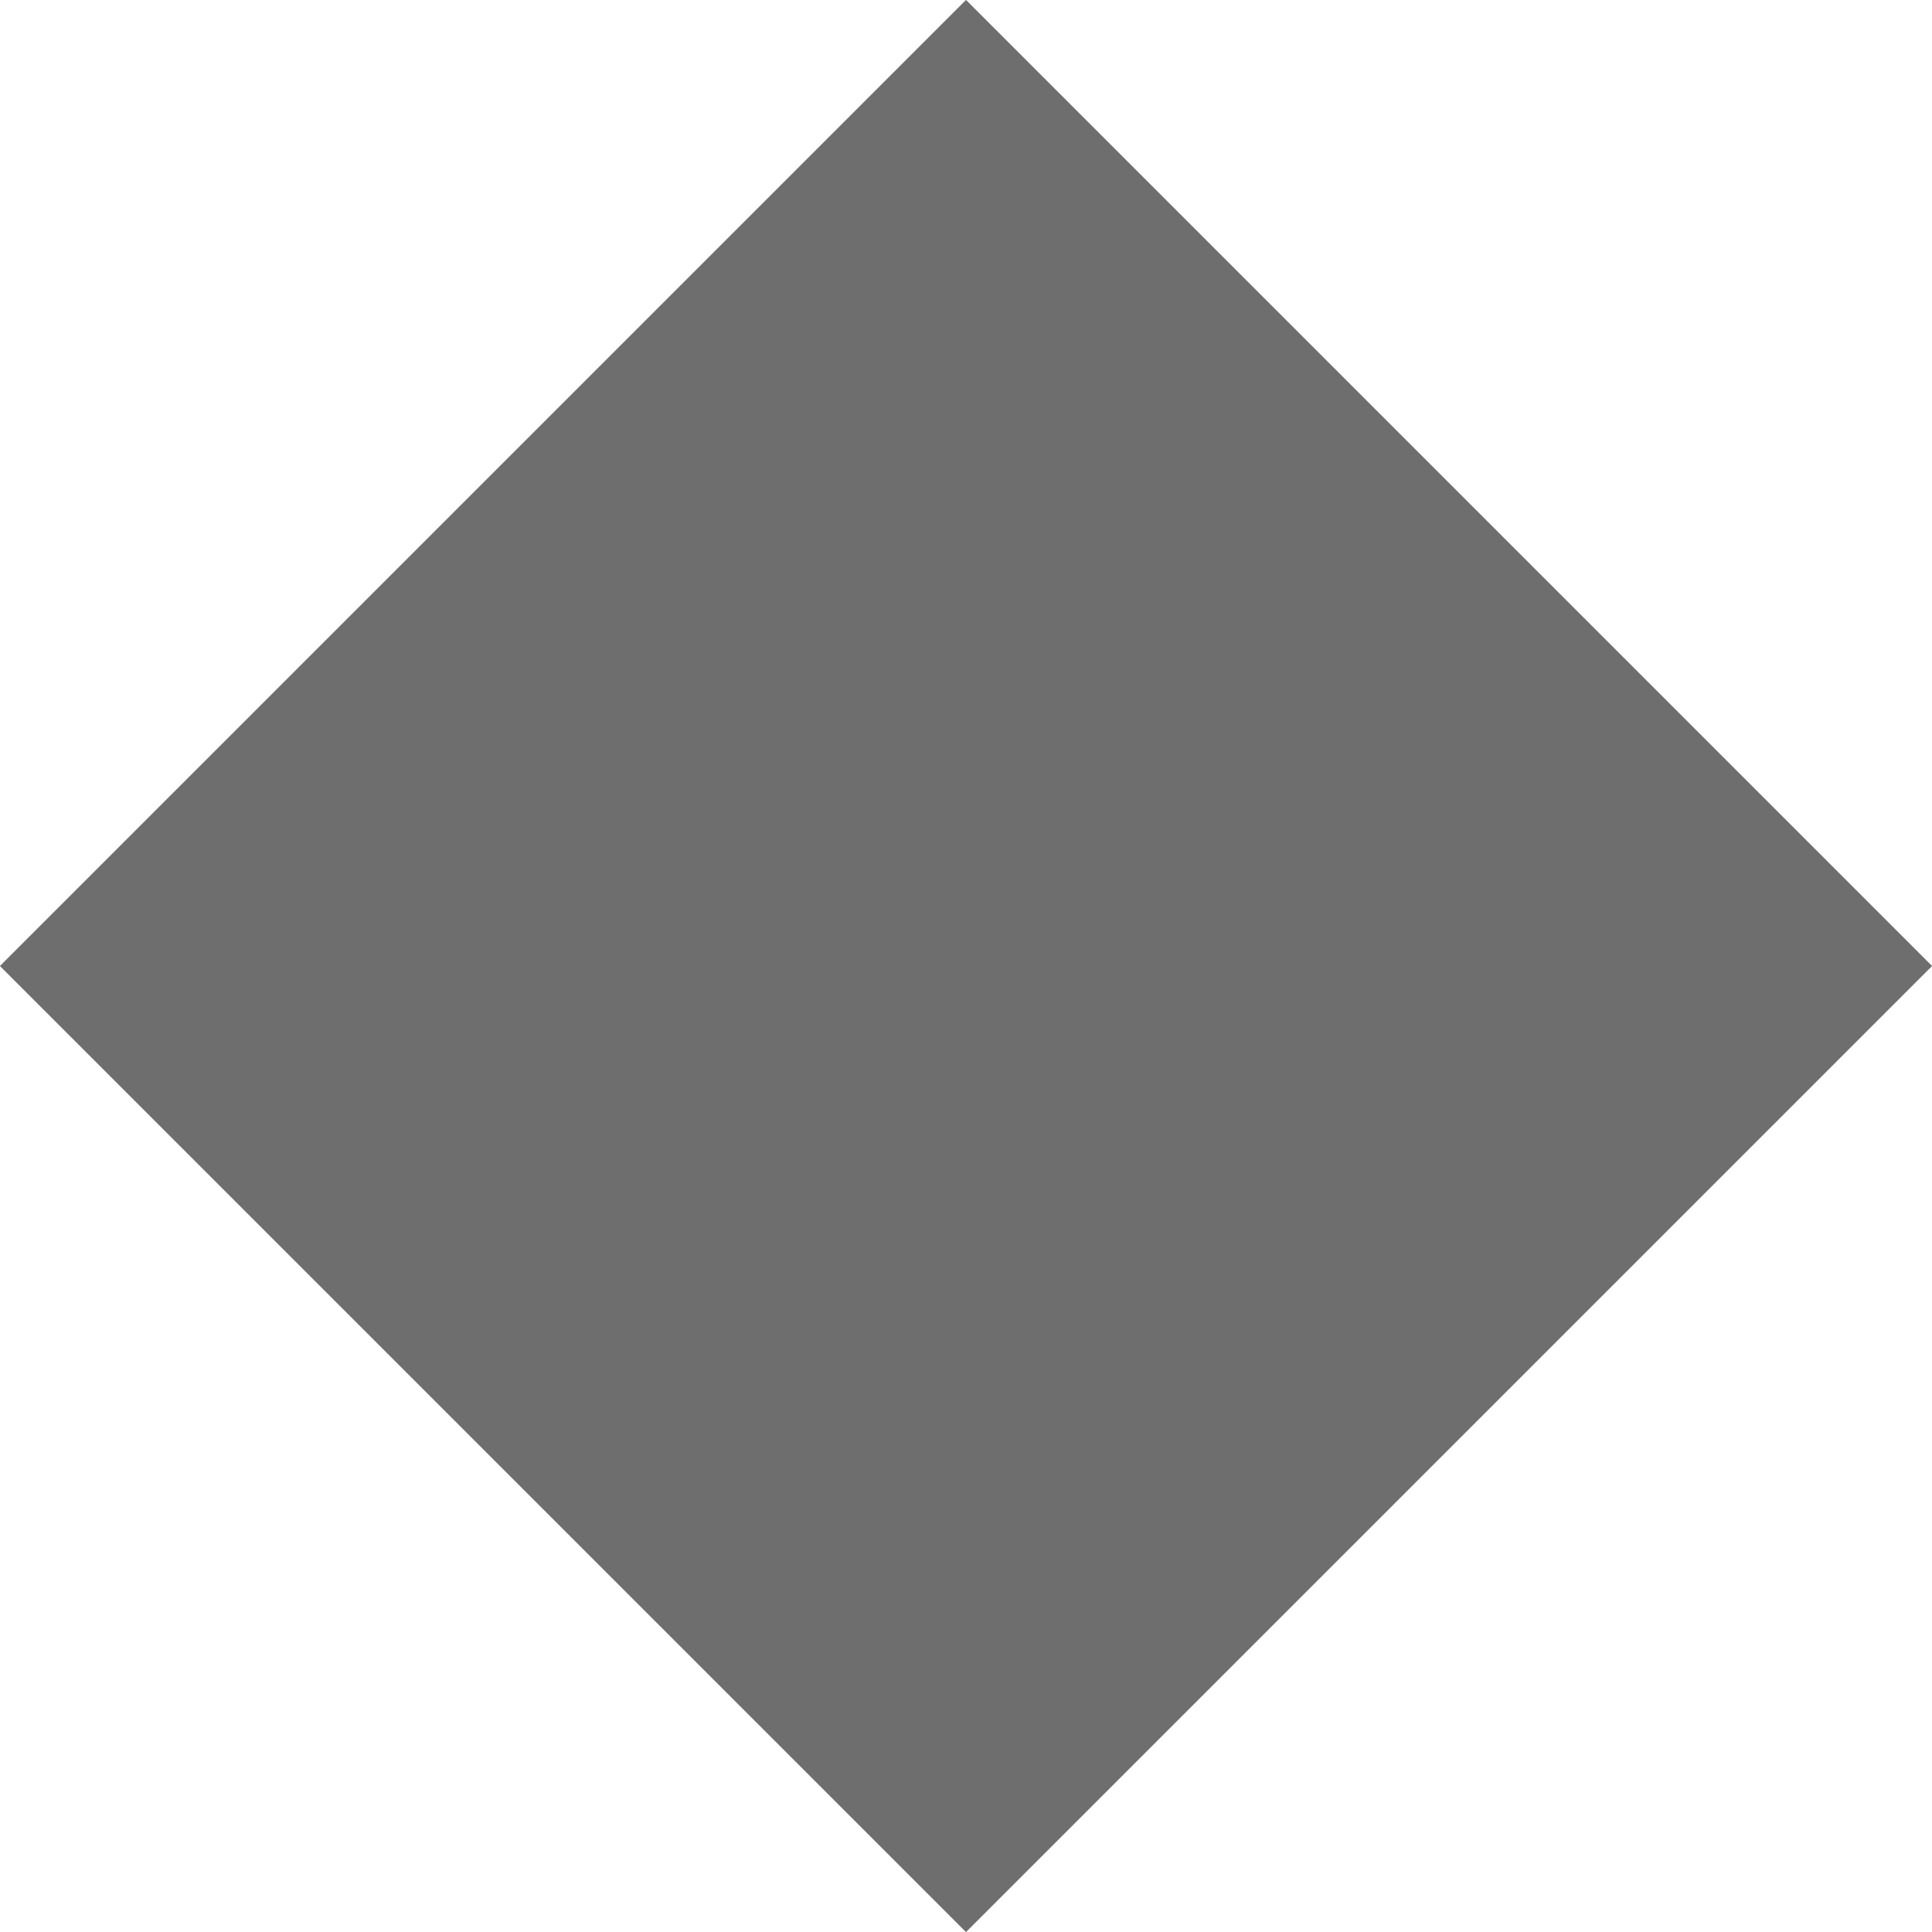 <svg xmlns="http://www.w3.org/2000/svg" xmlns:xlink="http://www.w3.org/1999/xlink" width="12" height="12" viewBox="0 0 12 12"> 
 <defs> 
  <polygon id="db_muted_method_breakpoint-a" points="1.757 1.757 10.243 1.757 10.243 10.243 1.757 10.243" /> 
 </defs> 
 <g fill="none" fill-rule="evenodd"> 
  <use fill="#6E6E6E" transform="rotate(45 6 6)" xlink:href="#db_muted_method_breakpoint-a" /> 
 </g> 
</svg>